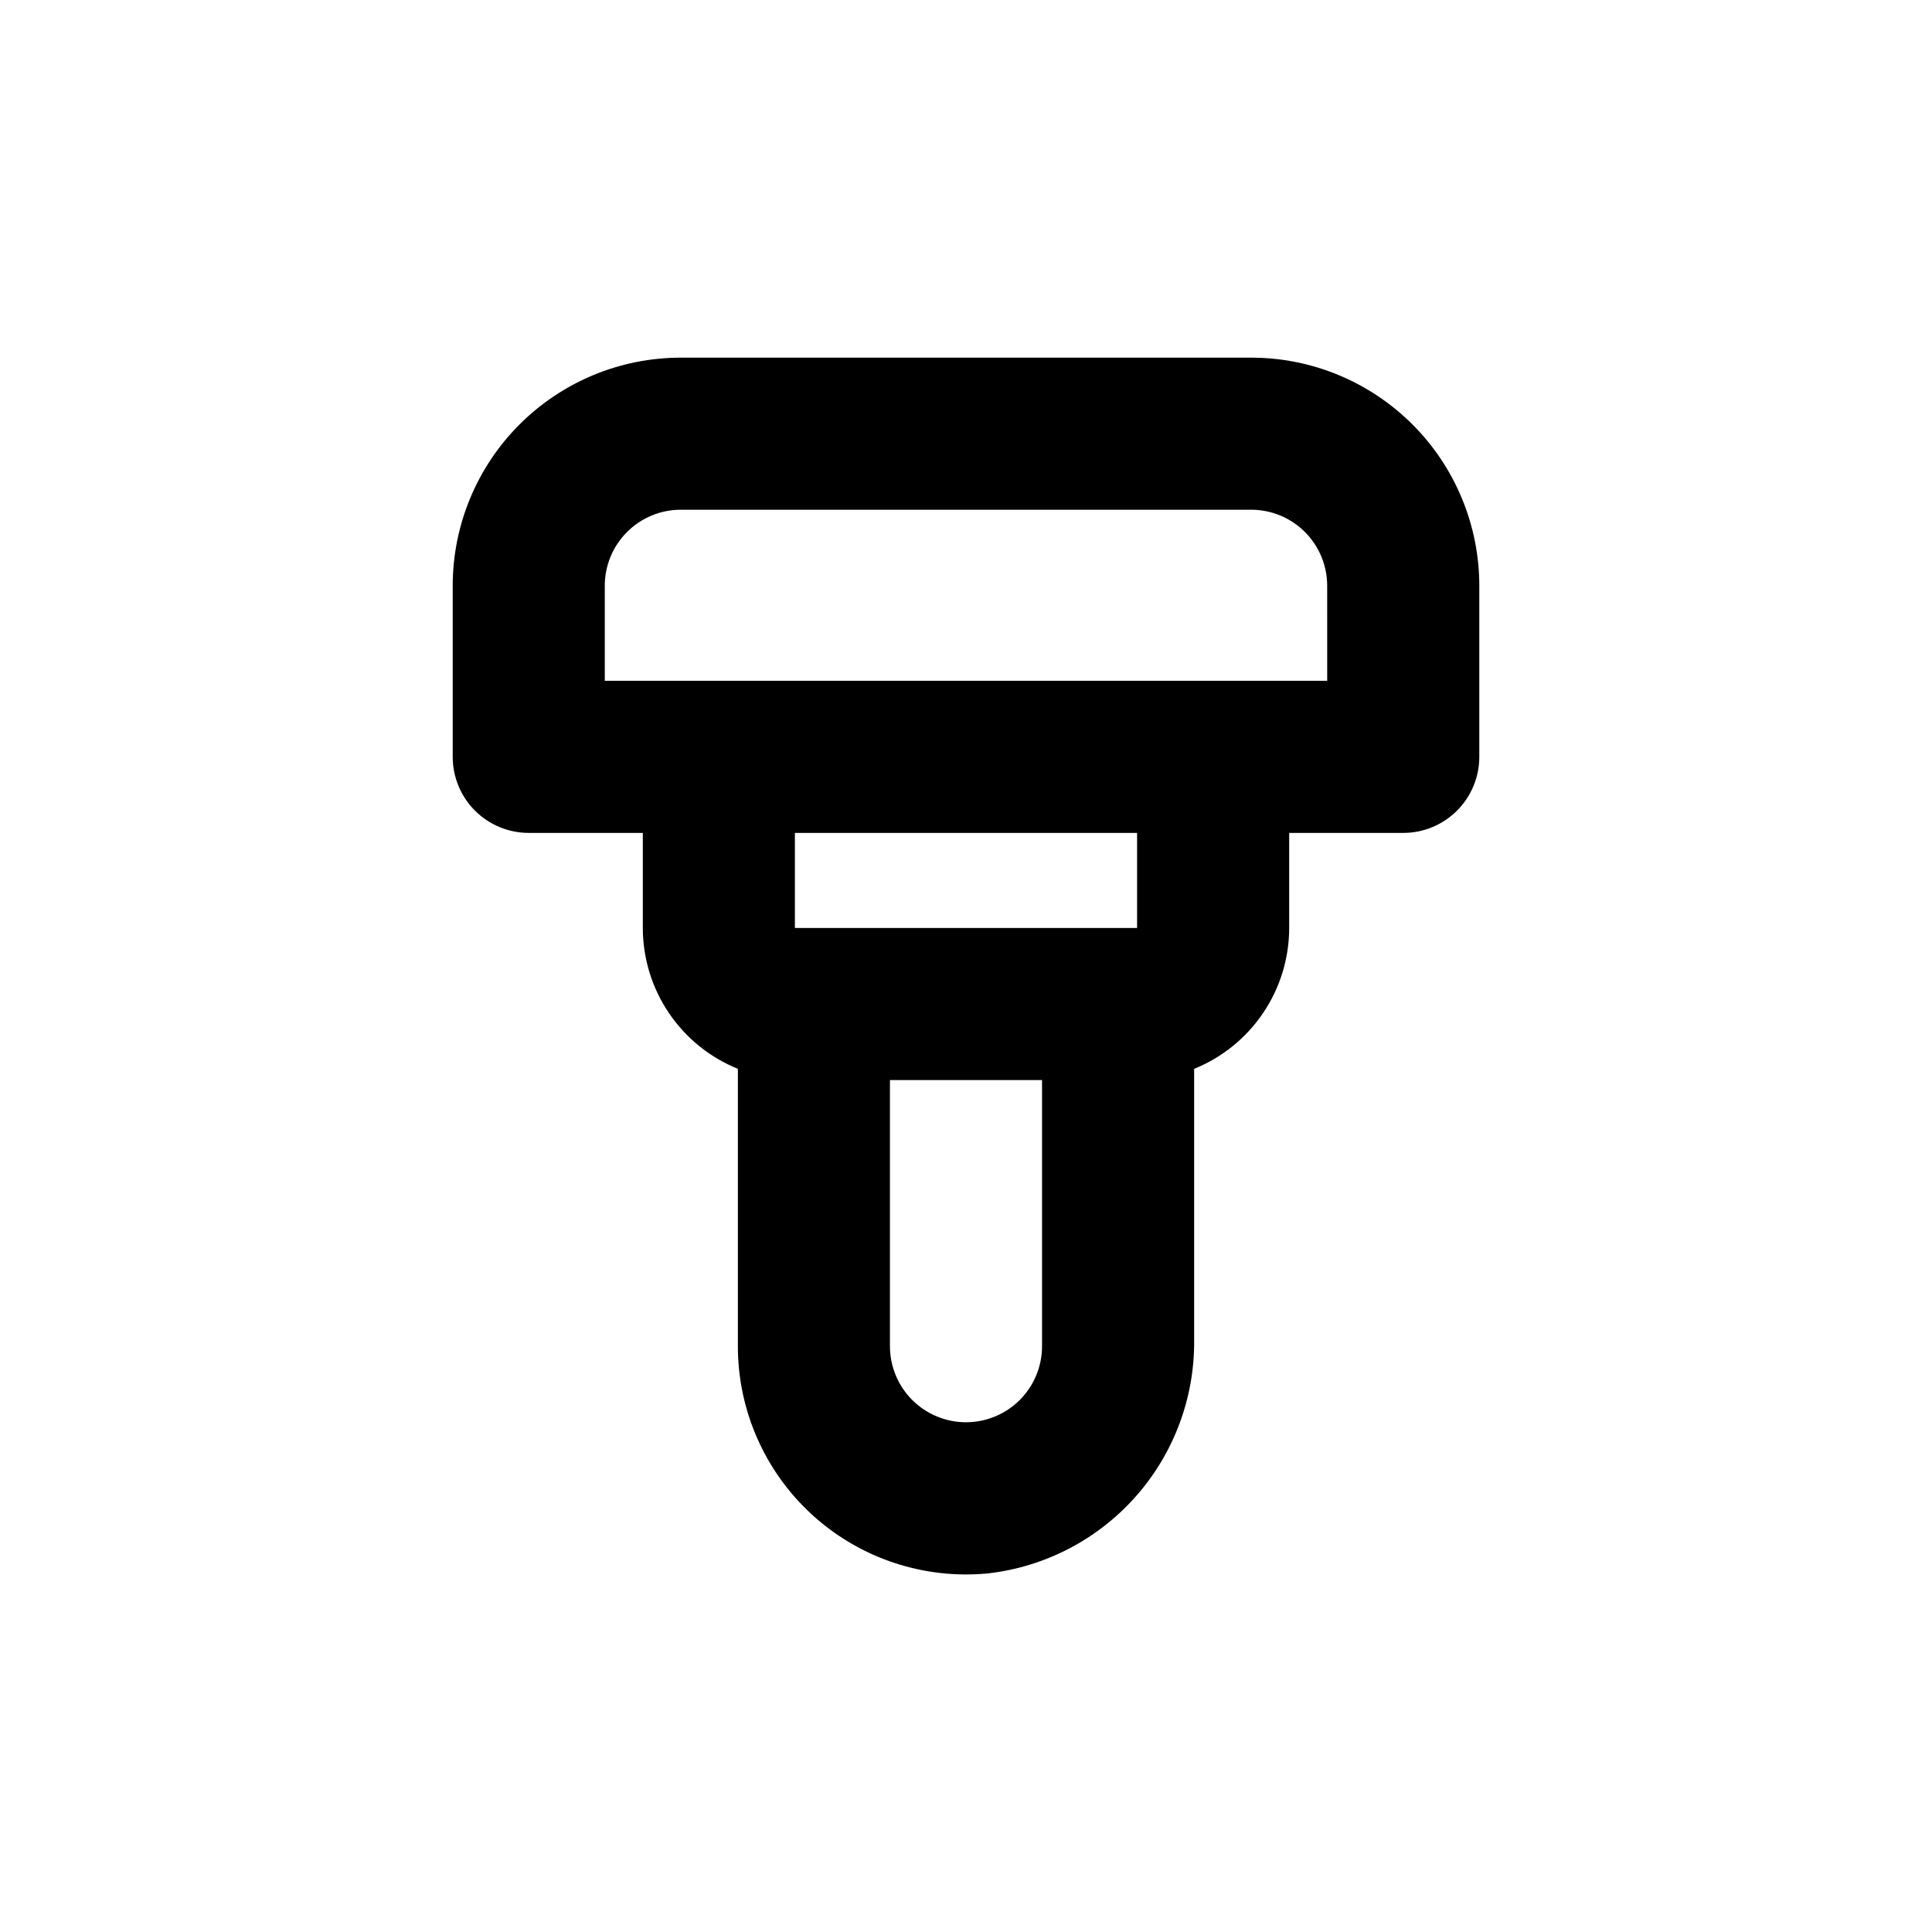 <?xml version="1.0" encoding="UTF-8"?>
<!-- Uploaded to: SVG Find, www.svgrepo.com, Generator: SVG Find Mixer Tools -->
<svg fill="#000000" width="800px" height="800px" version="1.1" viewBox="144 144 512 512" xmlns="http://www.w3.org/2000/svg">
 <path d="m475.57 238.78h-151.14c-16.031 0-31.41 6.367-42.75 17.707-11.336 11.336-17.707 26.715-17.707 42.75v45.344-0.004c0 5.348 2.125 10.473 5.902 14.25 3.781 3.781 8.906 5.902 14.25 5.902h30.23v25.191c0.004 8.023 2.406 15.863 6.894 22.512 4.488 6.652 10.859 11.812 18.297 14.82v73.508c-0.012 17.055 7.188 33.32 19.812 44.789 12.629 11.465 29.512 17.062 46.488 15.414 15.16-1.73 29.137-9.031 39.227-20.477 10.09-11.449 15.57-26.234 15.387-41.492v-71.742c7.438-3.008 13.809-8.168 18.293-14.82 4.488-6.648 6.891-14.488 6.894-22.512v-25.191h30.23c5.344 0 10.469-2.121 14.25-5.902 3.777-3.777 5.902-8.902 5.902-14.25v-45.34c0-16.035-6.371-31.414-17.707-42.75-11.34-11.34-26.715-17.707-42.75-17.707zm-30.23 151.14h-90.684v-25.191h90.684zm-45.34 130.99c-5.348 0-10.473-2.125-14.25-5.902-3.781-3.781-5.902-8.906-5.902-14.25v-70.535h40.305v70.535c0 5.344-2.125 10.469-5.902 14.25-3.781 3.777-8.906 5.902-14.25 5.902zm95.723-196.49h-191.45v-25.188c0-5.348 2.125-10.473 5.902-14.25 3.781-3.781 8.906-5.902 14.25-5.902h151.14c5.344 0 10.469 2.121 14.25 5.902 3.777 3.777 5.902 8.902 5.902 14.25z"/>
</svg>